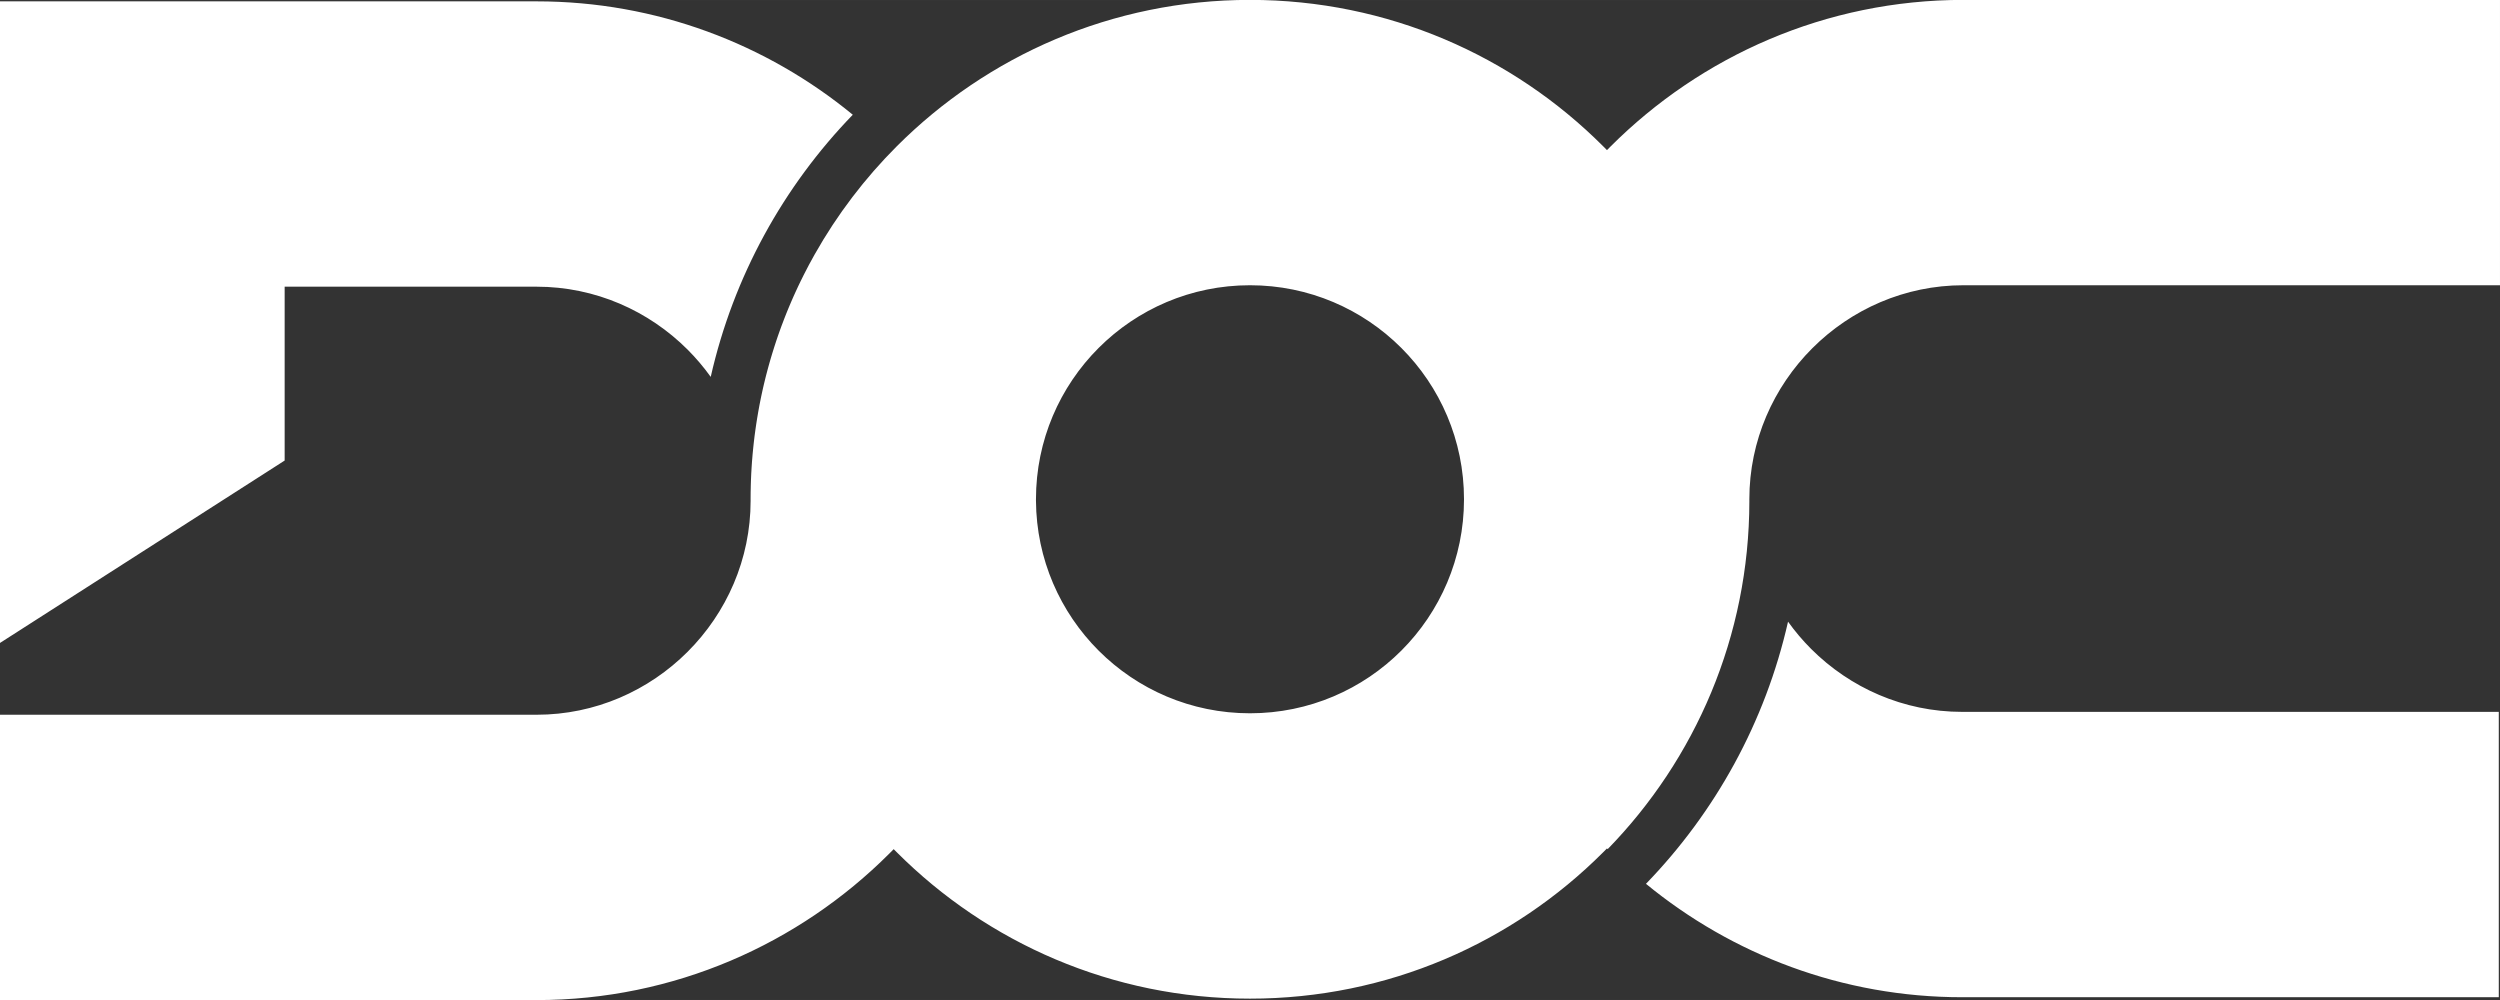 <?xml version="1.0" encoding="UTF-8"?>
<!DOCTYPE svg PUBLIC "-//W3C//DTD SVG 1.1//EN" "http://www.w3.org/Graphics/SVG/1.1/DTD/svg11.dtd">
<!-- Creator: CorelDRAW X7 -->
<svg xmlns="http://www.w3.org/2000/svg" xml:space="preserve" width="150px" height="60px" version="1.1" style="shape-rendering:geometricPrecision; text-rendering:geometricPrecision; image-rendering:optimizeQuality; fill-rule:evenodd; clip-rule:evenodd"
viewBox="0 0 1500000 599986"
 xmlns:xlink="http://www.w3.org/1999/xlink">
 <rect x="0" y="0" width="1500000" height="599986" fill="#333333" stroke="none"/>
 <defs>
  <style type="text/css">
   <![CDATA[
    .fil0 {fill:white;fill-rule:nonzero}
   ]]>
  </style>
 </defs>
 <g id="Layer_x0020_1">
  <path class="fil0" d="M1500000 171144l-321985 0c-35221,0 -67312,14481 -90628,37796 -23303,23304 -37784,55395 -37784,90616l0 12 12 1122c-71,81214 -32469,154857 -85017,208787l-414 -426c-779,792 -1559,1583 -2338,2363 -54225,54225 -129132,87769 -211858,87769 -82726,0 -157632,-33544 -211857,-87769 -638,-638 -1276,-1288 -1914,-1926 -850,874 -1713,1748 -2587,2611 -54260,54260 -129179,87946 -211668,87946l-321986 0 0 -171204 321986 0c35221,0 67312,-14480 90627,-37795 23304,-23304 37784,-55395 37784,-90616l0 -12 -12 -862 0 -106 0 -154c0,-1004 12,-2020 24,-3024l0 -614 59 -2563 24 -1264 0 -130c35,-1240 71,-2480 118,-3720l0 -47c47,-1264 106,-2516 165,-3768l0 -24 83 -1334 142 -2493c70,-1216 165,-2433 248,-3649l11 -154 119 -1346c59,-792 118,-1583 189,-2374l11 -83c107,-1157 213,-2327 331,-3484l12 -83 248 -2374 153 -1382c107,-968 225,-1937 343,-2905l83 -709c118,-898 236,-1795 366,-2705l142 -1063 330 -2280 213 -1464 366 -2315 201 -1276 401 -2350 237 -1382 342 -1890 331 -1819 378 -1901 331 -1678 437 -2102 307 -1441 531 -2433 248 -1110 579 -2469 272 -1110 602 -2469 272 -1086 626 -2374 318 -1229 591 -2161 390 -1394 602 -2114 414 -1417 637 -2126 402 -1323 697 -2221 378 -1193 791 -2421 319 -980 791 -2327 402 -1169 839 -2375 354 -980 874 -2398 366 -944c319,-886 662,-1760 1004,-2646l224 -591 1040 -2634 342 -862 993 -2421 389 -945 1051 -2469 296 -696c390,-910 779,-1808 1181,-2705l212 -484c426,-945 851,-1890 1288,-2835l177 -390c425,-921 850,-1831 1276,-2752l319 -661 1240 -2587 271 -531c461,-957 934,-1902 1406,-2847l47 -106c1040,-2067 2103,-4122 3189,-6166l154 -283c1086,-2020 2185,-4028 3307,-6024l71 -118c13441,-23823 30047,-45615 49253,-64820 54225,-54225 129131,-87769 211857,-87769 82726,0 157633,33544 211858,87769 779,780 1559,1571 2338,2362 721,-732 1430,-1464 2162,-2185 54261,-54260 129179,-87946 211669,-87946l321985 0 0 171203zm-1500024 214634l170814 -109455 0 -104316 151172 0c35221,0 67312,14480 90627,37784 5044,5055 9674,10523 13843,16335 13642,-60308 43701,-114392 85241,-157290 -51721,-42473 -117852,-68033 -189711,-68033l-151172 0 -170814 0 0 171204 0 213771zm435314 -145408l-1677 -3036c579,1004 1134,2020 1677,3036zm405503 -31619c-23233,-23232 -55348,-37607 -90805,-37607 -35469,0 -67584,14375 -90804,37607 -23233,23233 -37607,55348 -37607,90805l0 862 0 12c236,35115 14563,66899 37607,89942 23220,23233 55335,37595 90804,37595 35457,0 67572,-14362 90805,-37595 23232,-23232 37607,-55347 37607,-90816 0,-35457 -14375,-67572 -37607,-90805zm658475 389581l-321974 0c-71871,0 -137990,-25571 -189712,-68044 41541,-42898 71600,-96982 85242,-157290 4158,5811 8788,11280 13843,16335 23315,23315 55394,37784 90627,37784l321974 0 0 171215z"/>
 </g>
</svg>
